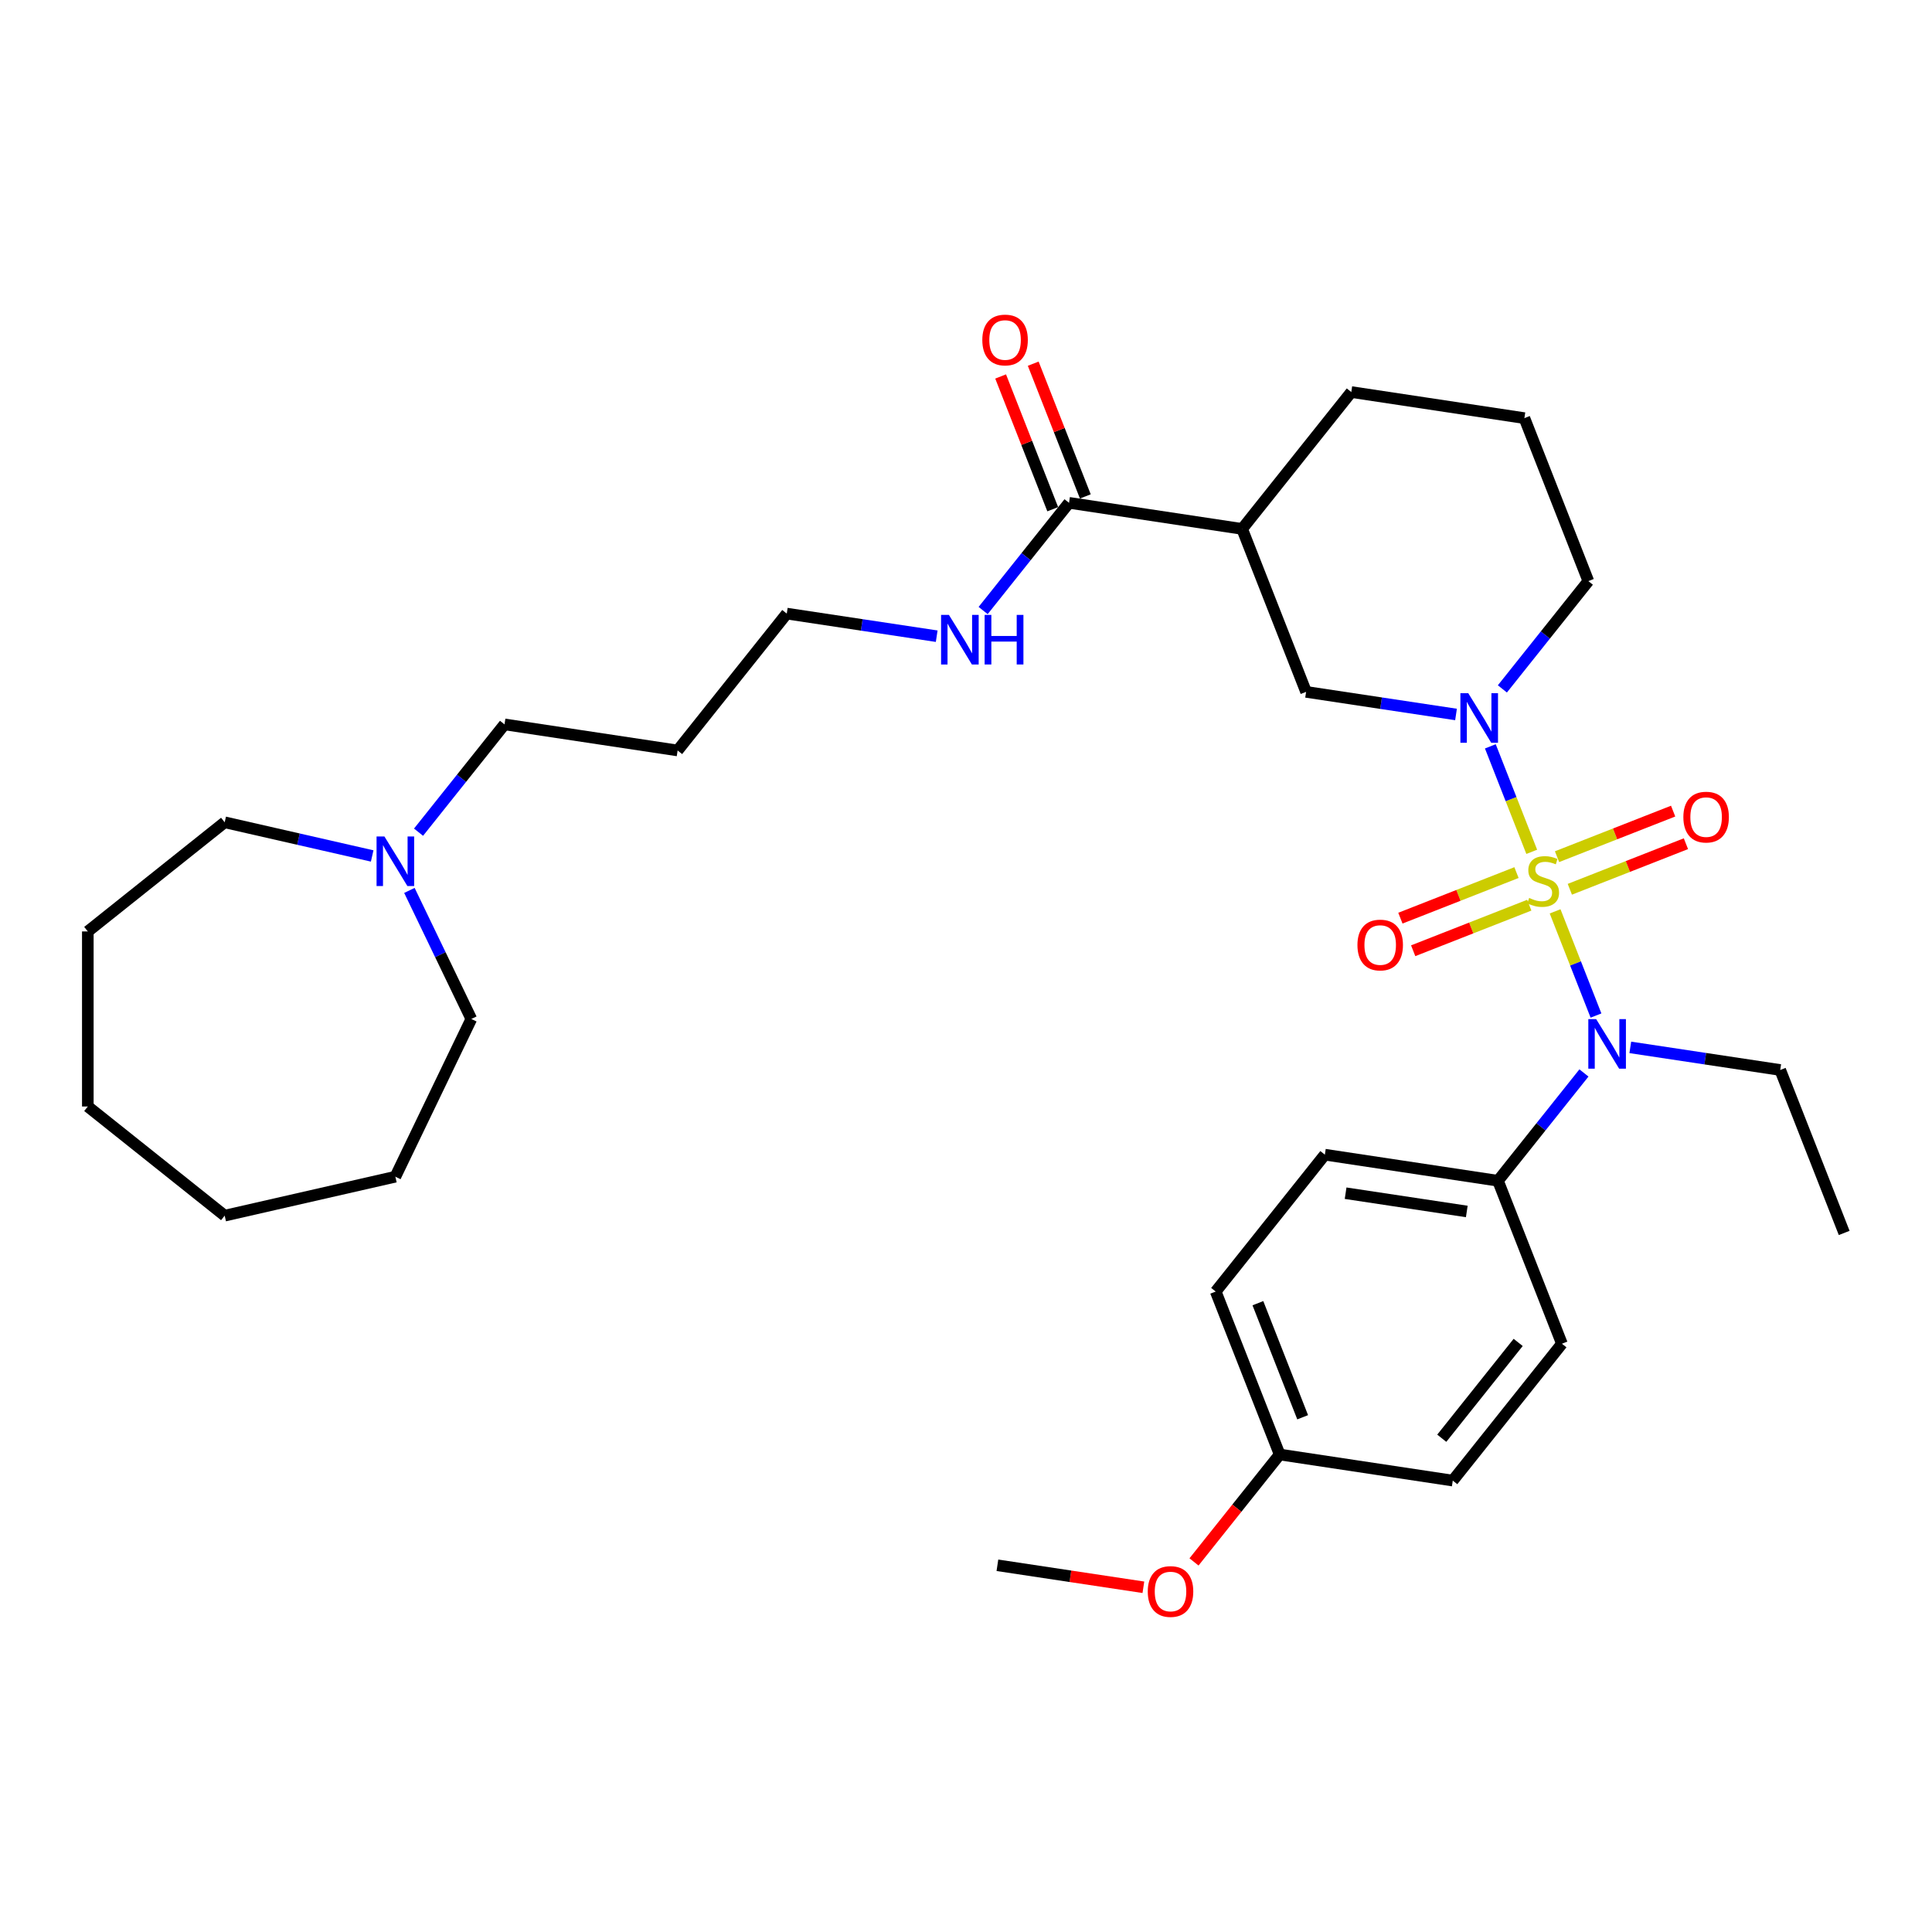 <?xml version='1.0' encoding='iso-8859-1'?>
<svg version='1.1' baseProfile='full'
              xmlns='http://www.w3.org/2000/svg'
                      xmlns:rdkit='http://www.rdkit.org/xml'
                      xmlns:xlink='http://www.w3.org/1999/xlink'
                  xml:space='preserve'
width='1000px' height='1000px' viewBox='0 0 1000 1000'>
<!-- END OF HEADER -->
<rect style='opacity:1.0;fill:#FFFFFF;stroke:none' width='1000' height='1000' x='0' y='0'> </rect>
<path class='bond-0' d='M 792.826,440.907 L 782.112,413.609' style='fill:none;fill-rule:evenodd;stroke:#CCCC00;stroke-width:6px;stroke-linecap:butt;stroke-linejoin:miter;stroke-opacity:1' />
<path class='bond-0' d='M 782.112,413.609 L 771.398,386.31' style='fill:none;fill-rule:evenodd;stroke:#0000FF;stroke-width:6px;stroke-linecap:butt;stroke-linejoin:miter;stroke-opacity:1' />
<path class='bond-1' d='M 804.917,471.716 L 815.5,498.679' style='fill:none;fill-rule:evenodd;stroke:#CCCC00;stroke-width:6px;stroke-linecap:butt;stroke-linejoin:miter;stroke-opacity:1' />
<path class='bond-1' d='M 815.5,498.679 L 826.082,525.643' style='fill:none;fill-rule:evenodd;stroke:#0000FF;stroke-width:6px;stroke-linecap:butt;stroke-linejoin:miter;stroke-opacity:1' />
<path class='bond-5' d='M 784.933,451.65 L 754.887,463.443' style='fill:none;fill-rule:evenodd;stroke:#CCCC00;stroke-width:6px;stroke-linecap:butt;stroke-linejoin:miter;stroke-opacity:1' />
<path class='bond-5' d='M 754.887,463.443 L 724.84,475.235' style='fill:none;fill-rule:evenodd;stroke:#FF0000;stroke-width:6px;stroke-linecap:butt;stroke-linejoin:miter;stroke-opacity:1' />
<path class='bond-5' d='M 791.554,468.52 L 761.508,480.313' style='fill:none;fill-rule:evenodd;stroke:#CCCC00;stroke-width:6px;stroke-linecap:butt;stroke-linejoin:miter;stroke-opacity:1' />
<path class='bond-5' d='M 761.508,480.313 L 731.461,492.105' style='fill:none;fill-rule:evenodd;stroke:#FF0000;stroke-width:6px;stroke-linecap:butt;stroke-linejoin:miter;stroke-opacity:1' />
<path class='bond-6' d='M 812.54,460.284 L 842.586,448.492' style='fill:none;fill-rule:evenodd;stroke:#CCCC00;stroke-width:6px;stroke-linecap:butt;stroke-linejoin:miter;stroke-opacity:1' />
<path class='bond-6' d='M 842.586,448.492 L 872.632,436.699' style='fill:none;fill-rule:evenodd;stroke:#FF0000;stroke-width:6px;stroke-linecap:butt;stroke-linejoin:miter;stroke-opacity:1' />
<path class='bond-6' d='M 805.919,443.414 L 835.965,431.622' style='fill:none;fill-rule:evenodd;stroke:#CCCC00;stroke-width:6px;stroke-linecap:butt;stroke-linejoin:miter;stroke-opacity:1' />
<path class='bond-6' d='M 835.965,431.622 L 866.011,419.83' style='fill:none;fill-rule:evenodd;stroke:#FF0000;stroke-width:6px;stroke-linecap:butt;stroke-linejoin:miter;stroke-opacity:1' />
<path class='bond-3' d='M 753.635,369.81 L 714.833,363.962' style='fill:none;fill-rule:evenodd;stroke:#0000FF;stroke-width:6px;stroke-linecap:butt;stroke-linejoin:miter;stroke-opacity:1' />
<path class='bond-3' d='M 714.833,363.962 L 676.032,358.113' style='fill:none;fill-rule:evenodd;stroke:#000000;stroke-width:6px;stroke-linecap:butt;stroke-linejoin:miter;stroke-opacity:1' />
<path class='bond-13' d='M 777.629,356.575 L 799.878,328.675' style='fill:none;fill-rule:evenodd;stroke:#0000FF;stroke-width:6px;stroke-linecap:butt;stroke-linejoin:miter;stroke-opacity:1' />
<path class='bond-13' d='M 799.878,328.675 L 822.128,300.775' style='fill:none;fill-rule:evenodd;stroke:#000000;stroke-width:6px;stroke-linecap:butt;stroke-linejoin:miter;stroke-opacity:1' />
<path class='bond-7' d='M 819.844,555.36 L 797.594,583.26' style='fill:none;fill-rule:evenodd;stroke:#0000FF;stroke-width:6px;stroke-linecap:butt;stroke-linejoin:miter;stroke-opacity:1' />
<path class='bond-7' d='M 797.594,583.26 L 775.345,611.159' style='fill:none;fill-rule:evenodd;stroke:#000000;stroke-width:6px;stroke-linecap:butt;stroke-linejoin:miter;stroke-opacity:1' />
<path class='bond-18' d='M 843.838,542.124 L 882.639,547.973' style='fill:none;fill-rule:evenodd;stroke:#0000FF;stroke-width:6px;stroke-linecap:butt;stroke-linejoin:miter;stroke-opacity:1' />
<path class='bond-18' d='M 882.639,547.973 L 921.441,553.821' style='fill:none;fill-rule:evenodd;stroke:#000000;stroke-width:6px;stroke-linecap:butt;stroke-linejoin:miter;stroke-opacity:1' />
<path class='bond-2' d='M 642.927,273.765 L 676.032,358.113' style='fill:none;fill-rule:evenodd;stroke:#000000;stroke-width:6px;stroke-linecap:butt;stroke-linejoin:miter;stroke-opacity:1' />
<path class='bond-4' d='M 642.927,273.765 L 553.327,260.26' style='fill:none;fill-rule:evenodd;stroke:#000000;stroke-width:6px;stroke-linecap:butt;stroke-linejoin:miter;stroke-opacity:1' />
<path class='bond-33' d='M 642.927,273.765 L 699.423,202.921' style='fill:none;fill-rule:evenodd;stroke:#000000;stroke-width:6px;stroke-linecap:butt;stroke-linejoin:miter;stroke-opacity:1' />
<path class='bond-9' d='M 561.762,256.949 L 548.279,222.595' style='fill:none;fill-rule:evenodd;stroke:#000000;stroke-width:6px;stroke-linecap:butt;stroke-linejoin:miter;stroke-opacity:1' />
<path class='bond-9' d='M 548.279,222.595 L 534.795,188.24' style='fill:none;fill-rule:evenodd;stroke:#FF0000;stroke-width:6px;stroke-linecap:butt;stroke-linejoin:miter;stroke-opacity:1' />
<path class='bond-9' d='M 544.892,263.57 L 531.409,229.216' style='fill:none;fill-rule:evenodd;stroke:#000000;stroke-width:6px;stroke-linecap:butt;stroke-linejoin:miter;stroke-opacity:1' />
<path class='bond-9' d='M 531.409,229.216 L 517.926,194.861' style='fill:none;fill-rule:evenodd;stroke:#FF0000;stroke-width:6px;stroke-linecap:butt;stroke-linejoin:miter;stroke-opacity:1' />
<path class='bond-10' d='M 553.327,260.26 L 531.098,288.134' style='fill:none;fill-rule:evenodd;stroke:#000000;stroke-width:6px;stroke-linecap:butt;stroke-linejoin:miter;stroke-opacity:1' />
<path class='bond-10' d='M 531.098,288.134 L 508.87,316.007' style='fill:none;fill-rule:evenodd;stroke:#0000FF;stroke-width:6px;stroke-linecap:butt;stroke-linejoin:miter;stroke-opacity:1' />
<path class='bond-11' d='M 775.345,611.159 L 685.745,597.654' style='fill:none;fill-rule:evenodd;stroke:#000000;stroke-width:6px;stroke-linecap:butt;stroke-linejoin:miter;stroke-opacity:1' />
<path class='bond-11' d='M 759.204,627.054 L 696.484,617.6' style='fill:none;fill-rule:evenodd;stroke:#000000;stroke-width:6px;stroke-linecap:butt;stroke-linejoin:miter;stroke-opacity:1' />
<path class='bond-12' d='M 775.345,611.159 L 808.449,695.508' style='fill:none;fill-rule:evenodd;stroke:#000000;stroke-width:6px;stroke-linecap:butt;stroke-linejoin:miter;stroke-opacity:1' />
<path class='bond-8' d='M 216.636,430.737 L 238.885,402.837' style='fill:none;fill-rule:evenodd;stroke:#0000FF;stroke-width:6px;stroke-linecap:butt;stroke-linejoin:miter;stroke-opacity:1' />
<path class='bond-8' d='M 238.885,402.837 L 261.135,374.937' style='fill:none;fill-rule:evenodd;stroke:#000000;stroke-width:6px;stroke-linecap:butt;stroke-linejoin:miter;stroke-opacity:1' />
<path class='bond-23' d='M 211.909,460.876 L 227.931,494.148' style='fill:none;fill-rule:evenodd;stroke:#0000FF;stroke-width:6px;stroke-linecap:butt;stroke-linejoin:miter;stroke-opacity:1' />
<path class='bond-23' d='M 227.931,494.148 L 243.954,527.419' style='fill:none;fill-rule:evenodd;stroke:#000000;stroke-width:6px;stroke-linecap:butt;stroke-linejoin:miter;stroke-opacity:1' />
<path class='bond-24' d='M 192.642,443.042 L 154.47,434.33' style='fill:none;fill-rule:evenodd;stroke:#0000FF;stroke-width:6px;stroke-linecap:butt;stroke-linejoin:miter;stroke-opacity:1' />
<path class='bond-24' d='M 154.47,434.33 L 116.298,425.617' style='fill:none;fill-rule:evenodd;stroke:#000000;stroke-width:6px;stroke-linecap:butt;stroke-linejoin:miter;stroke-opacity:1' />
<path class='bond-25' d='M 484.834,329.295 L 446.032,323.447' style='fill:none;fill-rule:evenodd;stroke:#0000FF;stroke-width:6px;stroke-linecap:butt;stroke-linejoin:miter;stroke-opacity:1' />
<path class='bond-25' d='M 446.032,323.447 L 407.231,317.598' style='fill:none;fill-rule:evenodd;stroke:#000000;stroke-width:6px;stroke-linecap:butt;stroke-linejoin:miter;stroke-opacity:1' />
<path class='bond-16' d='M 685.745,597.654 L 629.249,668.498' style='fill:none;fill-rule:evenodd;stroke:#000000;stroke-width:6px;stroke-linecap:butt;stroke-linejoin:miter;stroke-opacity:1' />
<path class='bond-15' d='M 808.449,695.508 L 751.953,766.352' style='fill:none;fill-rule:evenodd;stroke:#000000;stroke-width:6px;stroke-linecap:butt;stroke-linejoin:miter;stroke-opacity:1' />
<path class='bond-15' d='M 785.806,694.835 L 746.259,744.426' style='fill:none;fill-rule:evenodd;stroke:#000000;stroke-width:6px;stroke-linecap:butt;stroke-linejoin:miter;stroke-opacity:1' />
<path class='bond-22' d='M 822.128,300.775 L 789.023,216.426' style='fill:none;fill-rule:evenodd;stroke:#000000;stroke-width:6px;stroke-linecap:butt;stroke-linejoin:miter;stroke-opacity:1' />
<path class='bond-14' d='M 662.353,752.847 L 751.953,766.352' style='fill:none;fill-rule:evenodd;stroke:#000000;stroke-width:6px;stroke-linecap:butt;stroke-linejoin:miter;stroke-opacity:1' />
<path class='bond-21' d='M 662.353,752.847 L 640.182,780.648' style='fill:none;fill-rule:evenodd;stroke:#000000;stroke-width:6px;stroke-linecap:butt;stroke-linejoin:miter;stroke-opacity:1' />
<path class='bond-21' d='M 640.182,780.648 L 618.012,808.449' style='fill:none;fill-rule:evenodd;stroke:#FF0000;stroke-width:6px;stroke-linecap:butt;stroke-linejoin:miter;stroke-opacity:1' />
<path class='bond-32' d='M 662.353,752.847 L 629.249,668.498' style='fill:none;fill-rule:evenodd;stroke:#000000;stroke-width:6px;stroke-linecap:butt;stroke-linejoin:miter;stroke-opacity:1' />
<path class='bond-32' d='M 674.257,733.573 L 651.084,674.529' style='fill:none;fill-rule:evenodd;stroke:#000000;stroke-width:6px;stroke-linecap:butt;stroke-linejoin:miter;stroke-opacity:1' />
<path class='bond-17' d='M 699.423,202.921 L 789.023,216.426' style='fill:none;fill-rule:evenodd;stroke:#000000;stroke-width:6px;stroke-linecap:butt;stroke-linejoin:miter;stroke-opacity:1' />
<path class='bond-27' d='M 921.441,553.821 L 954.545,638.17' style='fill:none;fill-rule:evenodd;stroke:#000000;stroke-width:6px;stroke-linecap:butt;stroke-linejoin:miter;stroke-opacity:1' />
<path class='bond-19' d='M 261.135,374.937 L 350.735,388.442' style='fill:none;fill-rule:evenodd;stroke:#000000;stroke-width:6px;stroke-linecap:butt;stroke-linejoin:miter;stroke-opacity:1' />
<path class='bond-20' d='M 350.735,388.442 L 407.231,317.598' style='fill:none;fill-rule:evenodd;stroke:#000000;stroke-width:6px;stroke-linecap:butt;stroke-linejoin:miter;stroke-opacity:1' />
<path class='bond-26' d='M 591.812,821.573 L 554.035,815.879' style='fill:none;fill-rule:evenodd;stroke:#FF0000;stroke-width:6px;stroke-linecap:butt;stroke-linejoin:miter;stroke-opacity:1' />
<path class='bond-26' d='M 554.035,815.879 L 516.257,810.185' style='fill:none;fill-rule:evenodd;stroke:#000000;stroke-width:6px;stroke-linecap:butt;stroke-linejoin:miter;stroke-opacity:1' />
<path class='bond-29' d='M 243.954,527.419 L 204.639,609.058' style='fill:none;fill-rule:evenodd;stroke:#000000;stroke-width:6px;stroke-linecap:butt;stroke-linejoin:miter;stroke-opacity:1' />
<path class='bond-28' d='M 116.298,425.617 L 45.455,482.113' style='fill:none;fill-rule:evenodd;stroke:#000000;stroke-width:6px;stroke-linecap:butt;stroke-linejoin:miter;stroke-opacity:1' />
<path class='bond-30' d='M 45.455,482.113 L 45.455,572.725' style='fill:none;fill-rule:evenodd;stroke:#000000;stroke-width:6px;stroke-linecap:butt;stroke-linejoin:miter;stroke-opacity:1' />
<path class='bond-31' d='M 204.639,609.058 L 116.298,629.221' style='fill:none;fill-rule:evenodd;stroke:#000000;stroke-width:6px;stroke-linecap:butt;stroke-linejoin:miter;stroke-opacity:1' />
<path class='bond-34' d='M 45.455,572.725 L 116.298,629.221' style='fill:none;fill-rule:evenodd;stroke:#000000;stroke-width:6px;stroke-linecap:butt;stroke-linejoin:miter;stroke-opacity:1' />
<path  class='atom-0' d='M 791.487 464.775
Q 791.777 464.883, 792.973 465.391
Q 794.169 465.898, 795.474 466.225
Q 796.815 466.514, 798.12 466.514
Q 800.549 466.514, 801.962 465.355
Q 803.376 464.159, 803.376 462.093
Q 803.376 460.679, 802.651 459.809
Q 801.962 458.939, 800.875 458.468
Q 799.787 457.997, 797.975 457.453
Q 795.692 456.765, 794.314 456.112
Q 792.973 455.46, 791.995 454.082
Q 791.052 452.705, 791.052 450.385
Q 791.052 447.16, 793.227 445.166
Q 795.438 443.173, 799.787 443.173
Q 802.76 443.173, 806.13 444.586
L 805.297 447.377
Q 802.216 446.109, 799.896 446.109
Q 797.395 446.109, 796.018 447.16
Q 794.641 448.175, 794.677 449.951
Q 794.677 451.328, 795.366 452.161
Q 796.09 452.995, 797.105 453.466
Q 798.156 453.937, 799.896 454.481
Q 802.216 455.206, 803.593 455.931
Q 804.97 456.656, 805.949 458.142
Q 806.964 459.592, 806.964 462.093
Q 806.964 465.645, 804.572 467.566
Q 802.216 469.45, 798.265 469.45
Q 795.982 469.45, 794.242 468.943
Q 792.538 468.472, 790.509 467.638
L 791.487 464.775
' fill='#CCCC00'/>
<path  class='atom-1' d='M 759.96 358.788
L 768.368 372.38
Q 769.202 373.721, 770.543 376.149
Q 771.884 378.578, 771.957 378.723
L 771.957 358.788
L 775.364 358.788
L 775.364 384.449
L 771.848 384.449
L 762.823 369.589
Q 761.772 367.849, 760.648 365.856
Q 759.561 363.862, 759.235 363.246
L 759.235 384.449
L 755.9 384.449
L 755.9 358.788
L 759.96 358.788
' fill='#0000FF'/>
<path  class='atom-2' d='M 826.168 527.485
L 834.577 541.077
Q 835.411 542.418, 836.752 544.846
Q 838.093 547.275, 838.165 547.42
L 838.165 527.485
L 841.573 527.485
L 841.573 553.147
L 838.057 553.147
L 829.032 538.286
Q 827.981 536.546, 826.857 534.553
Q 825.77 532.559, 825.444 531.943
L 825.444 553.147
L 822.109 553.147
L 822.109 527.485
L 826.168 527.485
' fill='#0000FF'/>
<path  class='atom-6' d='M 702.608 489.144
Q 702.608 482.982, 705.653 479.539
Q 708.697 476.096, 714.388 476.096
Q 720.078 476.096, 723.123 479.539
Q 726.167 482.982, 726.167 489.144
Q 726.167 495.378, 723.086 498.93
Q 720.006 502.446, 714.388 502.446
Q 708.733 502.446, 705.653 498.93
Q 702.608 495.414, 702.608 489.144
M 714.388 499.546
Q 718.302 499.546, 720.404 496.937
Q 722.543 494.291, 722.543 489.144
Q 722.543 484.106, 720.404 481.569
Q 718.302 478.996, 714.388 478.996
Q 710.473 478.996, 708.335 481.533
Q 706.233 484.07, 706.233 489.144
Q 706.233 494.327, 708.335 496.937
Q 710.473 499.546, 714.388 499.546
' fill='#FF0000'/>
<path  class='atom-7' d='M 871.305 422.935
Q 871.305 416.774, 874.35 413.33
Q 877.395 409.887, 883.085 409.887
Q 888.775 409.887, 891.82 413.33
Q 894.865 416.774, 894.865 422.935
Q 894.865 429.169, 891.784 432.721
Q 888.703 436.237, 883.085 436.237
Q 877.431 436.237, 874.35 432.721
Q 871.305 429.206, 871.305 422.935
M 883.085 433.338
Q 886.999 433.338, 889.102 430.728
Q 891.24 428.082, 891.24 422.935
Q 891.24 417.897, 889.102 415.36
Q 886.999 412.787, 883.085 412.787
Q 879.171 412.787, 877.032 415.324
Q 874.93 417.861, 874.93 422.935
Q 874.93 428.118, 877.032 430.728
Q 879.171 433.338, 883.085 433.338
' fill='#FF0000'/>
<path  class='atom-9' d='M 198.966 432.95
L 207.375 446.542
Q 208.209 447.883, 209.55 450.311
Q 210.891 452.739, 210.963 452.884
L 210.963 432.95
L 214.37 432.95
L 214.37 458.611
L 210.855 458.611
L 201.83 443.751
Q 200.779 442.011, 199.655 440.017
Q 198.568 438.024, 198.241 437.408
L 198.241 458.611
L 194.907 458.611
L 194.907 432.95
L 198.966 432.95
' fill='#0000FF'/>
<path  class='atom-10' d='M 508.443 175.984
Q 508.443 169.822, 511.487 166.379
Q 514.532 162.935, 520.222 162.935
Q 525.913 162.935, 528.958 166.379
Q 532.002 169.822, 532.002 175.984
Q 532.002 182.218, 528.921 185.77
Q 525.84 189.285, 520.222 189.285
Q 514.568 189.285, 511.487 185.77
Q 508.443 182.254, 508.443 175.984
M 520.222 186.386
Q 524.137 186.386, 526.239 183.776
Q 528.378 181.13, 528.378 175.984
Q 528.378 170.945, 526.239 168.408
Q 524.137 165.835, 520.222 165.835
Q 516.308 165.835, 514.17 168.372
Q 512.067 170.909, 512.067 175.984
Q 512.067 181.167, 514.17 183.776
Q 516.308 186.386, 520.222 186.386
' fill='#FF0000'/>
<path  class='atom-11' d='M 491.159 318.273
L 499.568 331.864
Q 500.401 333.206, 501.742 335.634
Q 503.083 338.062, 503.156 338.207
L 503.156 318.273
L 506.563 318.273
L 506.563 343.934
L 503.047 343.934
L 494.022 329.074
Q 492.971 327.334, 491.847 325.34
Q 490.76 323.347, 490.434 322.731
L 490.434 343.934
L 487.099 343.934
L 487.099 318.273
L 491.159 318.273
' fill='#0000FF'/>
<path  class='atom-11' d='M 509.644 318.273
L 513.123 318.273
L 513.123 329.182
L 526.244 329.182
L 526.244 318.273
L 529.723 318.273
L 529.723 343.934
L 526.244 343.934
L 526.244 332.082
L 513.123 332.082
L 513.123 343.934
L 509.644 343.934
L 509.644 318.273
' fill='#0000FF'/>
<path  class='atom-22' d='M 594.078 823.763
Q 594.078 817.601, 597.122 814.158
Q 600.167 810.715, 605.857 810.715
Q 611.548 810.715, 614.592 814.158
Q 617.637 817.601, 617.637 823.763
Q 617.637 829.997, 614.556 833.549
Q 611.475 837.065, 605.857 837.065
Q 600.203 837.065, 597.122 833.549
Q 594.078 830.033, 594.078 823.763
M 605.857 834.165
Q 609.772 834.165, 611.874 831.555
Q 614.012 828.91, 614.012 823.763
Q 614.012 818.725, 611.874 816.188
Q 609.772 813.614, 605.857 813.614
Q 601.943 813.614, 599.804 816.151
Q 597.702 818.688, 597.702 823.763
Q 597.702 828.946, 599.804 831.555
Q 601.943 834.165, 605.857 834.165
' fill='#FF0000'/>
</svg>
